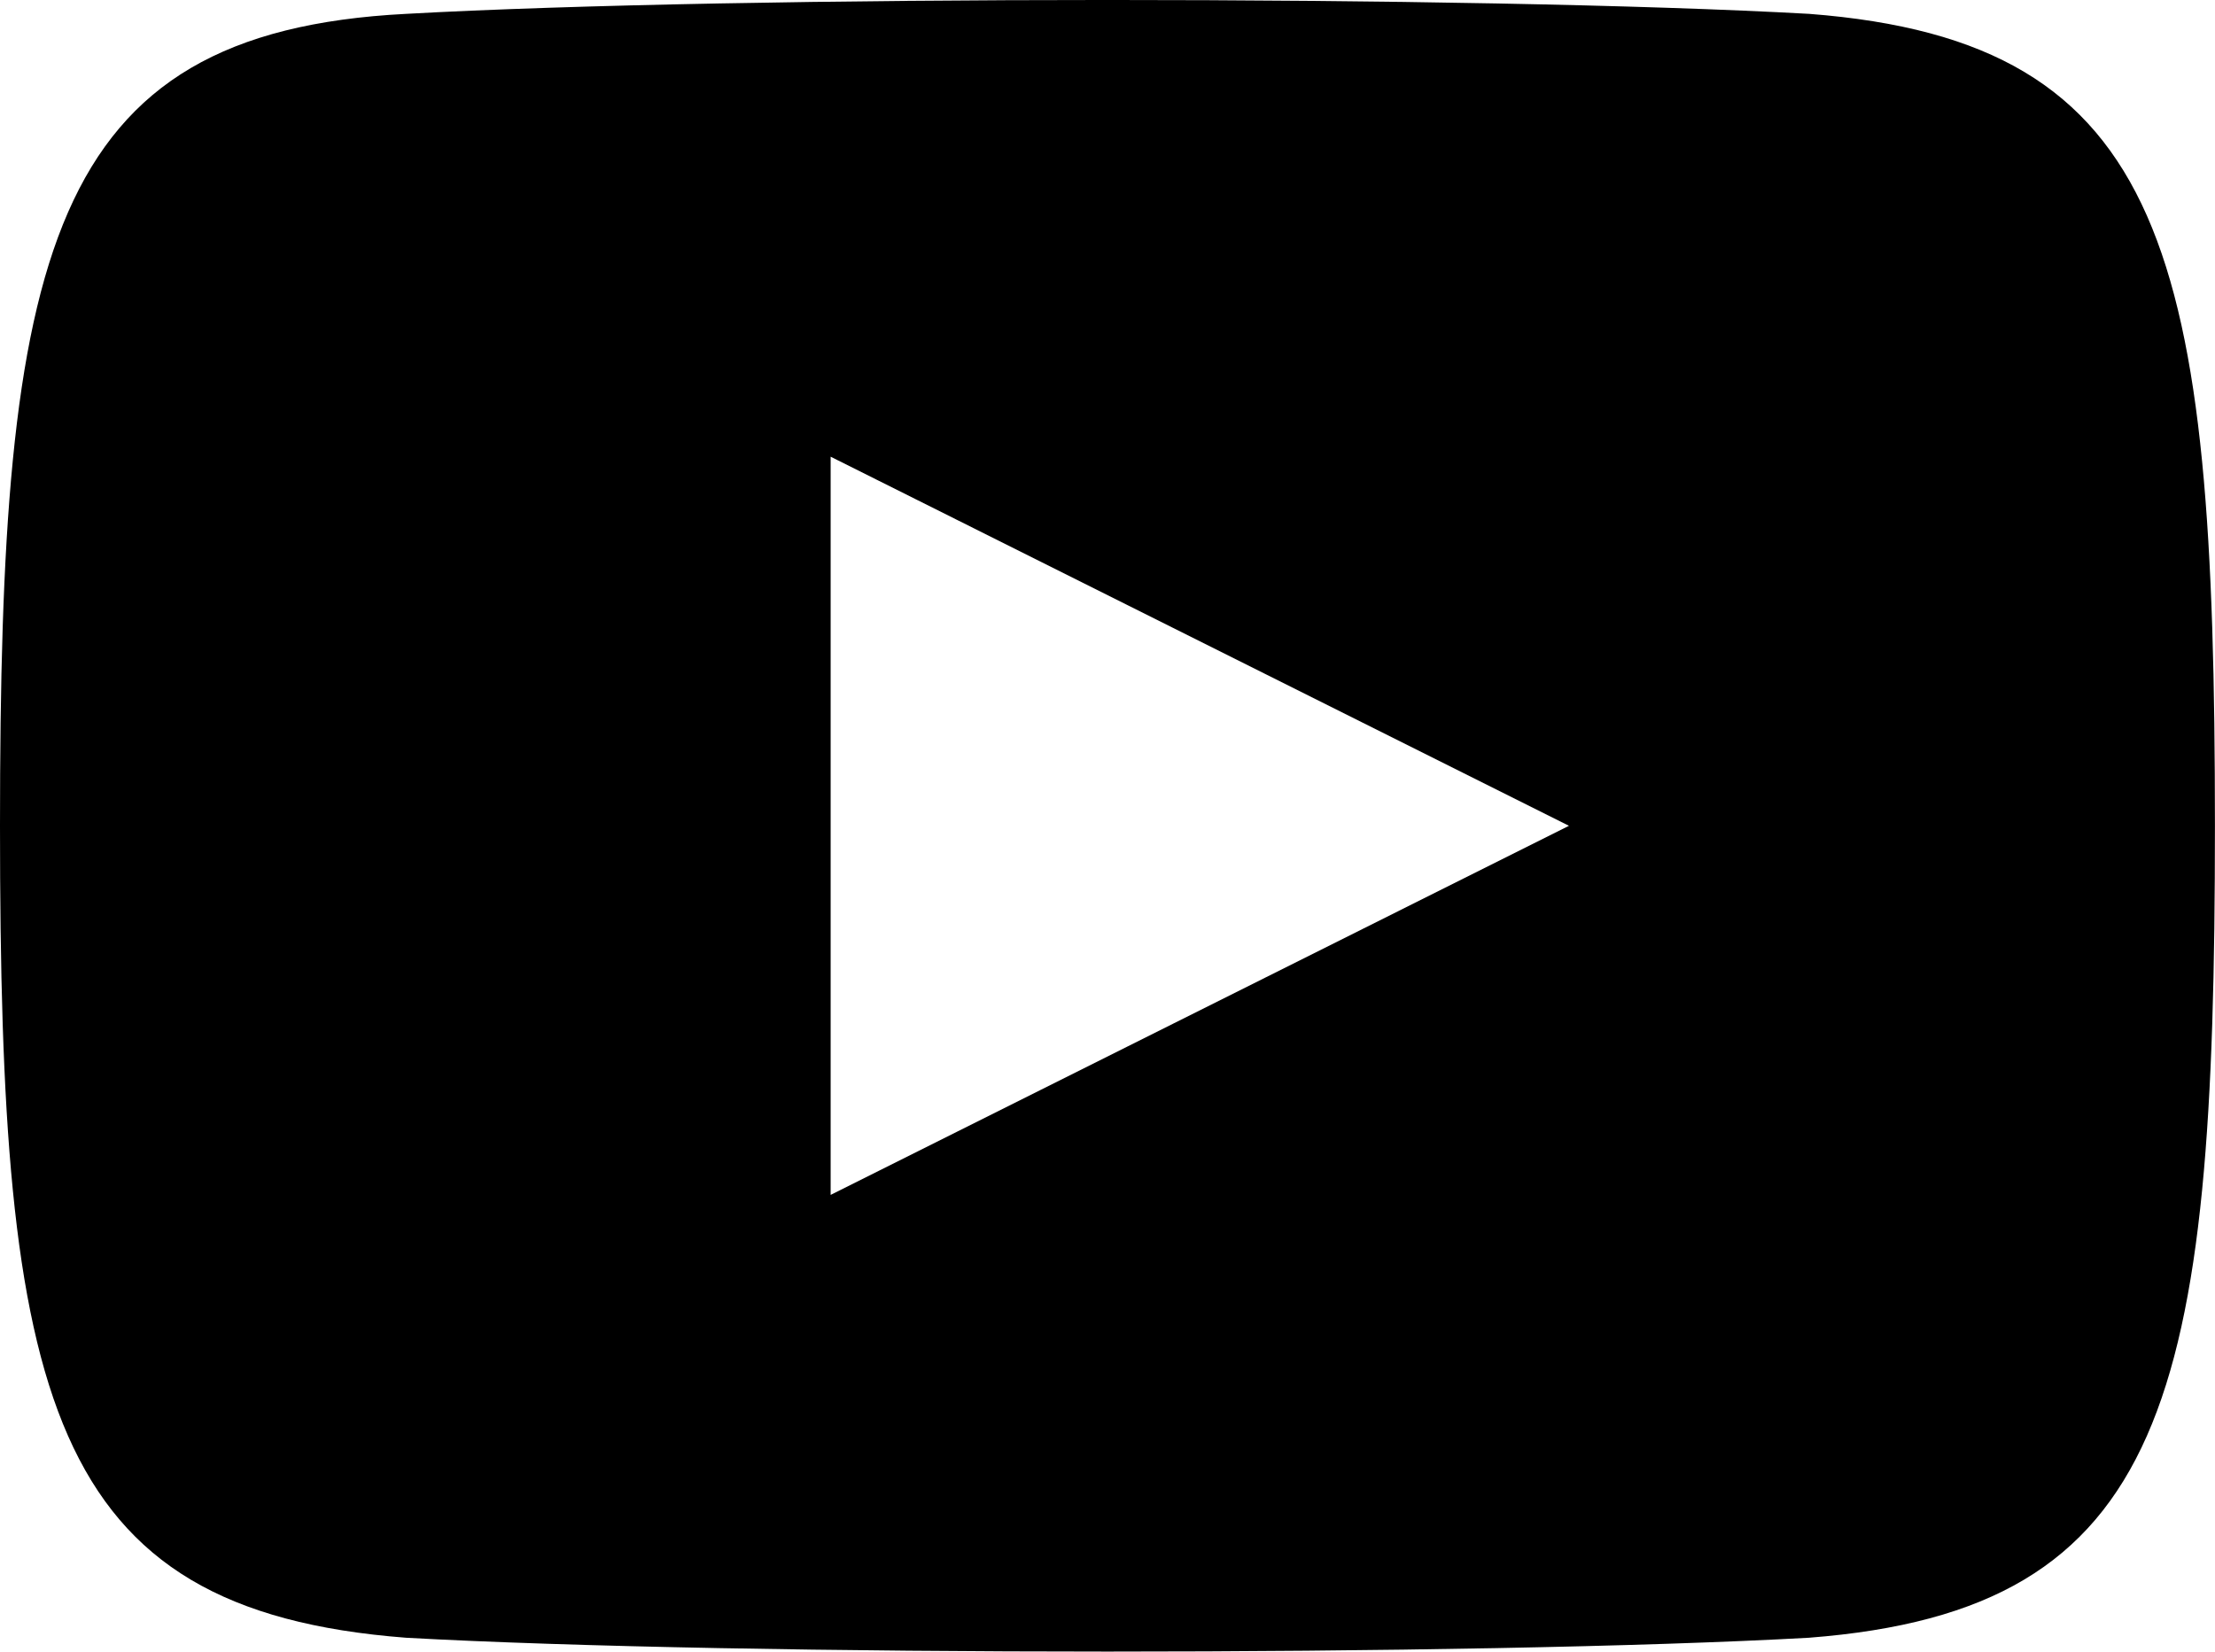 <svg xmlns="http://www.w3.org/2000/svg" width="31.954" height="23.833" viewBox="0 0 31.954 23.833">
  <path id="YouTube" d="M26.6.75C21.8.483,11.151.483,6.358.75,1.166,1.016.5,4.211.5,12.466s.666,11.317,5.858,11.716c4.793.266,15.444.266,20.237,0,5.193-.4,5.858-3.462,5.858-11.716S31.788,1.149,26.6.75ZM12.483,17.792V7.14l10.651,5.326Z" transform="translate(-0.5 -0.55)"/>
</svg>
